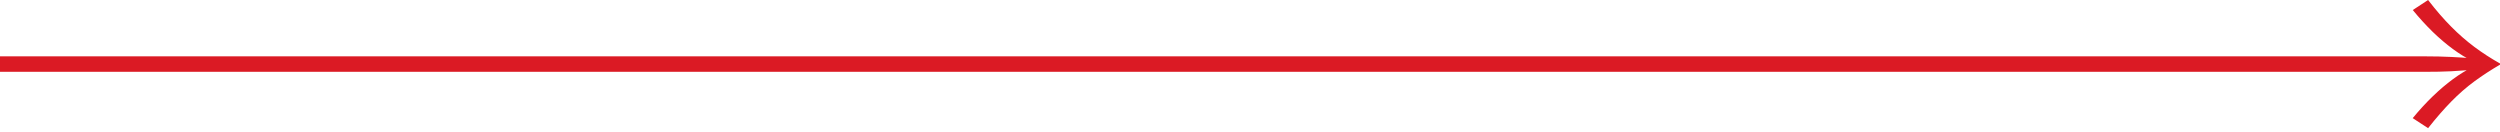 <svg width="644" height="34" viewBox="0 0 644 34" fill="none" xmlns="http://www.w3.org/2000/svg">
<path d="M0 14.512H624.472C627.108 14.512 629.422 14.569 631.412 14.668C633.402 14.768 635.16 14.881 636.72 15.023L640.485 16.514L636.72 18.005C635.178 18.133 633.402 18.247 631.412 18.36C629.422 18.46 627.108 18.502 624.472 18.502H0V14.512ZM621.532 2.584L625.477 0C627.521 2.655 629.511 4.941 631.448 6.887C633.367 8.832 635.357 10.55 637.401 12.084C639.445 13.603 641.651 15.037 644 16.358V16.656C641.651 18.019 639.463 19.453 637.401 20.959C635.357 22.464 633.367 24.196 631.448 26.156C629.529 28.115 627.539 30.401 625.477 33.014L621.514 30.43C623.235 28.343 624.957 26.468 626.696 24.793C628.435 23.117 630.157 21.654 631.878 20.391C633.6 19.127 635.267 18.105 636.899 17.309C638.531 16.514 640.109 15.975 641.597 15.676V17.366C640.091 17.068 638.531 16.528 636.899 15.719C635.267 14.924 633.6 13.902 631.878 12.638C630.157 11.374 628.435 9.911 626.696 8.236C624.974 6.546 623.235 4.672 621.532 2.584Z" fill="#DB1A24"/>
</svg>
